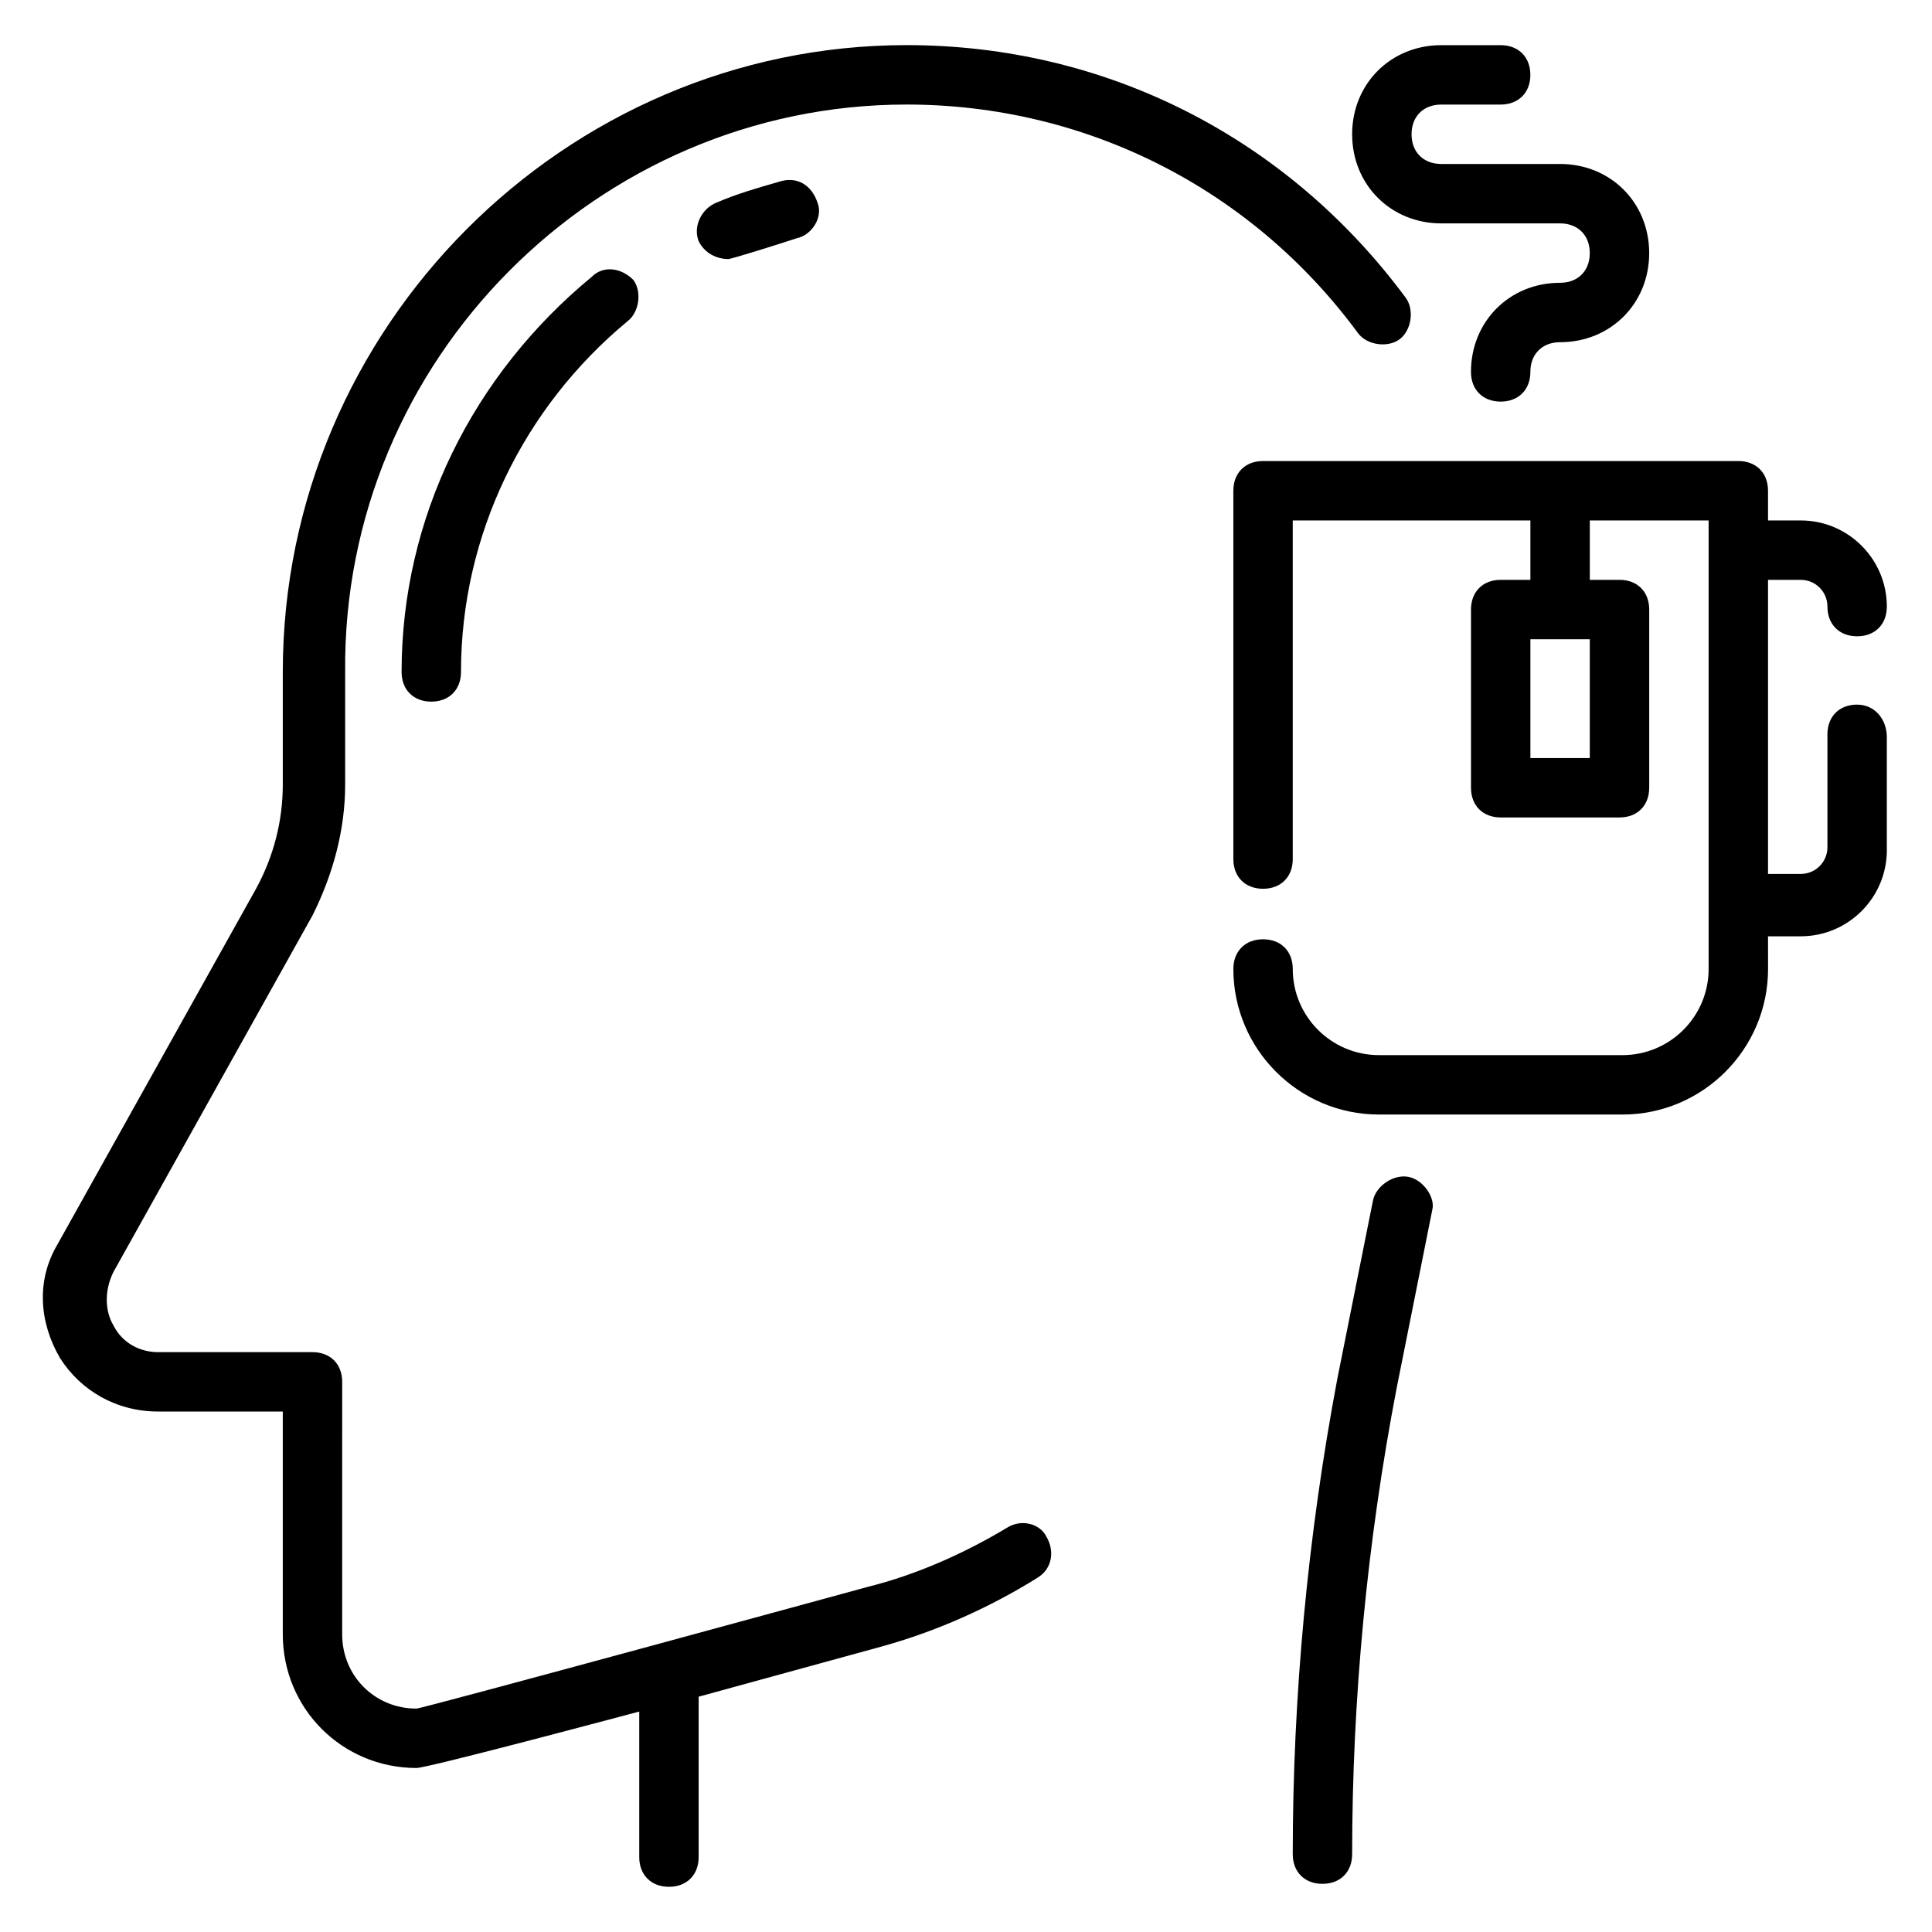 <svg xmlns="http://www.w3.org/2000/svg" fill="#000000" width="800px" height="800px" version="1.1" viewBox="144 144 512 512">
 <g>
  <path d="m517.29 455.89c-3.938-0.789-8.66 2.363-9.445 6.297l-9.445 47.23c-7.871 41.723-11.809 84.23-11.809 125.95 0 4.723 3.148 7.871 7.871 7.871s7.871-3.148 7.871-7.871c0-40.934 3.938-82.656 11.809-123.59l9.445-47.23c0.785-3.152-2.363-7.875-6.297-8.66z"/>
  <path d="m411.02 548.78c-11.809 7.086-24.402 12.594-37 15.742 0 0-118.08 32.273-119.66 32.273-11.02 0-19.68-8.66-19.68-19.68l0.004-66.91c0-4.723-3.148-7.871-7.871-7.871h-40.938c-4.723 0-9.445-2.363-11.809-7.086-2.363-3.938-2.363-9.445 0-14.168l52.742-94.465c5.512-11.02 8.66-22.828 8.66-34.637v-29.914c-0.785-82.656 66.914-150.36 148.78-150.36 47.23 0 91.316 22.043 119.66 60.613 2.363 3.148 7.871 3.938 11.02 1.574 3.148-2.363 3.938-7.871 1.574-11.02-31.488-42.512-79.508-66.914-132.25-66.914-90.527 0-165.31 74.785-165.31 166.1v29.914c0 9.445-2.363 18.895-7.086 27.551l-52.742 94.465c-5.512 9.445-4.723 20.469 0.789 29.914 5.512 8.66 14.957 14.168 25.977 14.168h33.062v59.039c0 19.68 15.742 35.426 35.426 35.426 3.148 0 59.039-14.957 59.039-14.957v38.574c0 4.723 3.148 7.871 7.871 7.871s7.871-3.148 7.871-7.871v-42.508l48.805-13.383c14.168-3.938 28.34-10.234 40.934-18.105 3.938-2.363 4.723-7.086 2.363-11.02-1.57-3.152-6.293-4.727-10.23-2.363z"/>
  <path d="m350.41 192.18c-5.512 1.574-11.02 3.148-16.531 5.512-3.938 1.574-6.297 6.297-4.723 10.234 1.574 3.148 4.723 4.723 7.871 4.723 0.789 0 13.383-3.938 18.105-5.512 3.938-0.789 7.086-5.512 5.512-9.445-1.578-4.723-5.512-7.086-10.234-5.512z"/>
  <path d="m300.81 217.37c-31.488 25.977-50.383 63.762-50.383 104.7 0 4.723 3.148 7.871 7.871 7.871 4.723 0 7.871-3.148 7.871-7.871 0-36.211 16.531-70.062 44.082-92.891 3.148-2.363 3.938-7.871 1.574-11.02-3.144-3.148-7.867-3.938-11.016-0.789z"/>
  <path d="m525.95 203.2h31.488c4.723 0 7.871 3.148 7.871 7.871 0 4.723-3.148 7.871-7.871 7.871-13.383 0-23.617 10.234-23.617 23.617 0 4.723 3.148 7.871 7.871 7.871s7.871-3.148 7.871-7.871 3.148-7.871 7.871-7.871c13.383 0 23.617-10.234 23.617-23.617 0-13.383-10.234-23.617-23.617-23.617h-31.488c-4.723 0-7.871-3.148-7.871-7.871 0-4.723 3.148-7.871 7.871-7.871h15.742c4.723 0 7.871-3.148 7.871-7.871s-3.148-7.871-7.871-7.871h-15.742c-13.383 0-23.617 10.234-23.617 23.617 0.008 13.379 10.242 23.613 23.621 23.613z"/>
  <path d="m636.16 330.73c-4.723 0-7.871 3.148-7.871 7.871v29.914c0 3.938-3.148 7.086-7.086 7.086l-8.66-0.004v-77.93h8.66c3.938 0 7.086 3.148 7.086 7.086 0 4.723 3.148 7.871 7.871 7.871s7.871-3.148 7.871-7.871c0-12.594-10.234-22.828-22.828-22.828l-8.66-0.004v-7.871c0-4.723-3.148-7.871-7.871-7.871h-125.95c-4.723 0-7.871 3.148-7.871 7.871v97.613c0 4.723 3.148 7.871 7.871 7.871s7.871-3.148 7.871-7.871v-89.742h62.977v15.742h-7.871c-4.723 0-7.871 3.148-7.871 7.871v47.23c0 4.723 3.148 7.871 7.871 7.871h31.488c4.723 0 7.871-3.148 7.871-7.871v-47.23c0-4.723-3.148-7.871-7.871-7.871h-7.871v-15.742h31.488v118.87c0 12.594-10.234 22.828-22.828 22.828h-64.551c-12.594 0-22.828-10.234-22.828-22.828 0-4.723-3.148-7.871-7.871-7.871s-7.871 3.148-7.871 7.871c0 21.254 17.32 38.574 38.574 38.574h64.551c21.254 0 38.574-17.32 38.574-38.574l-0.008-8.66h8.66c12.594 0 22.828-10.234 22.828-22.828v-29.914c0-4.723-3.148-8.656-7.871-8.656zm-70.848 14.168h-15.742v-31.488h15.742z"/>
 </g>
</svg>